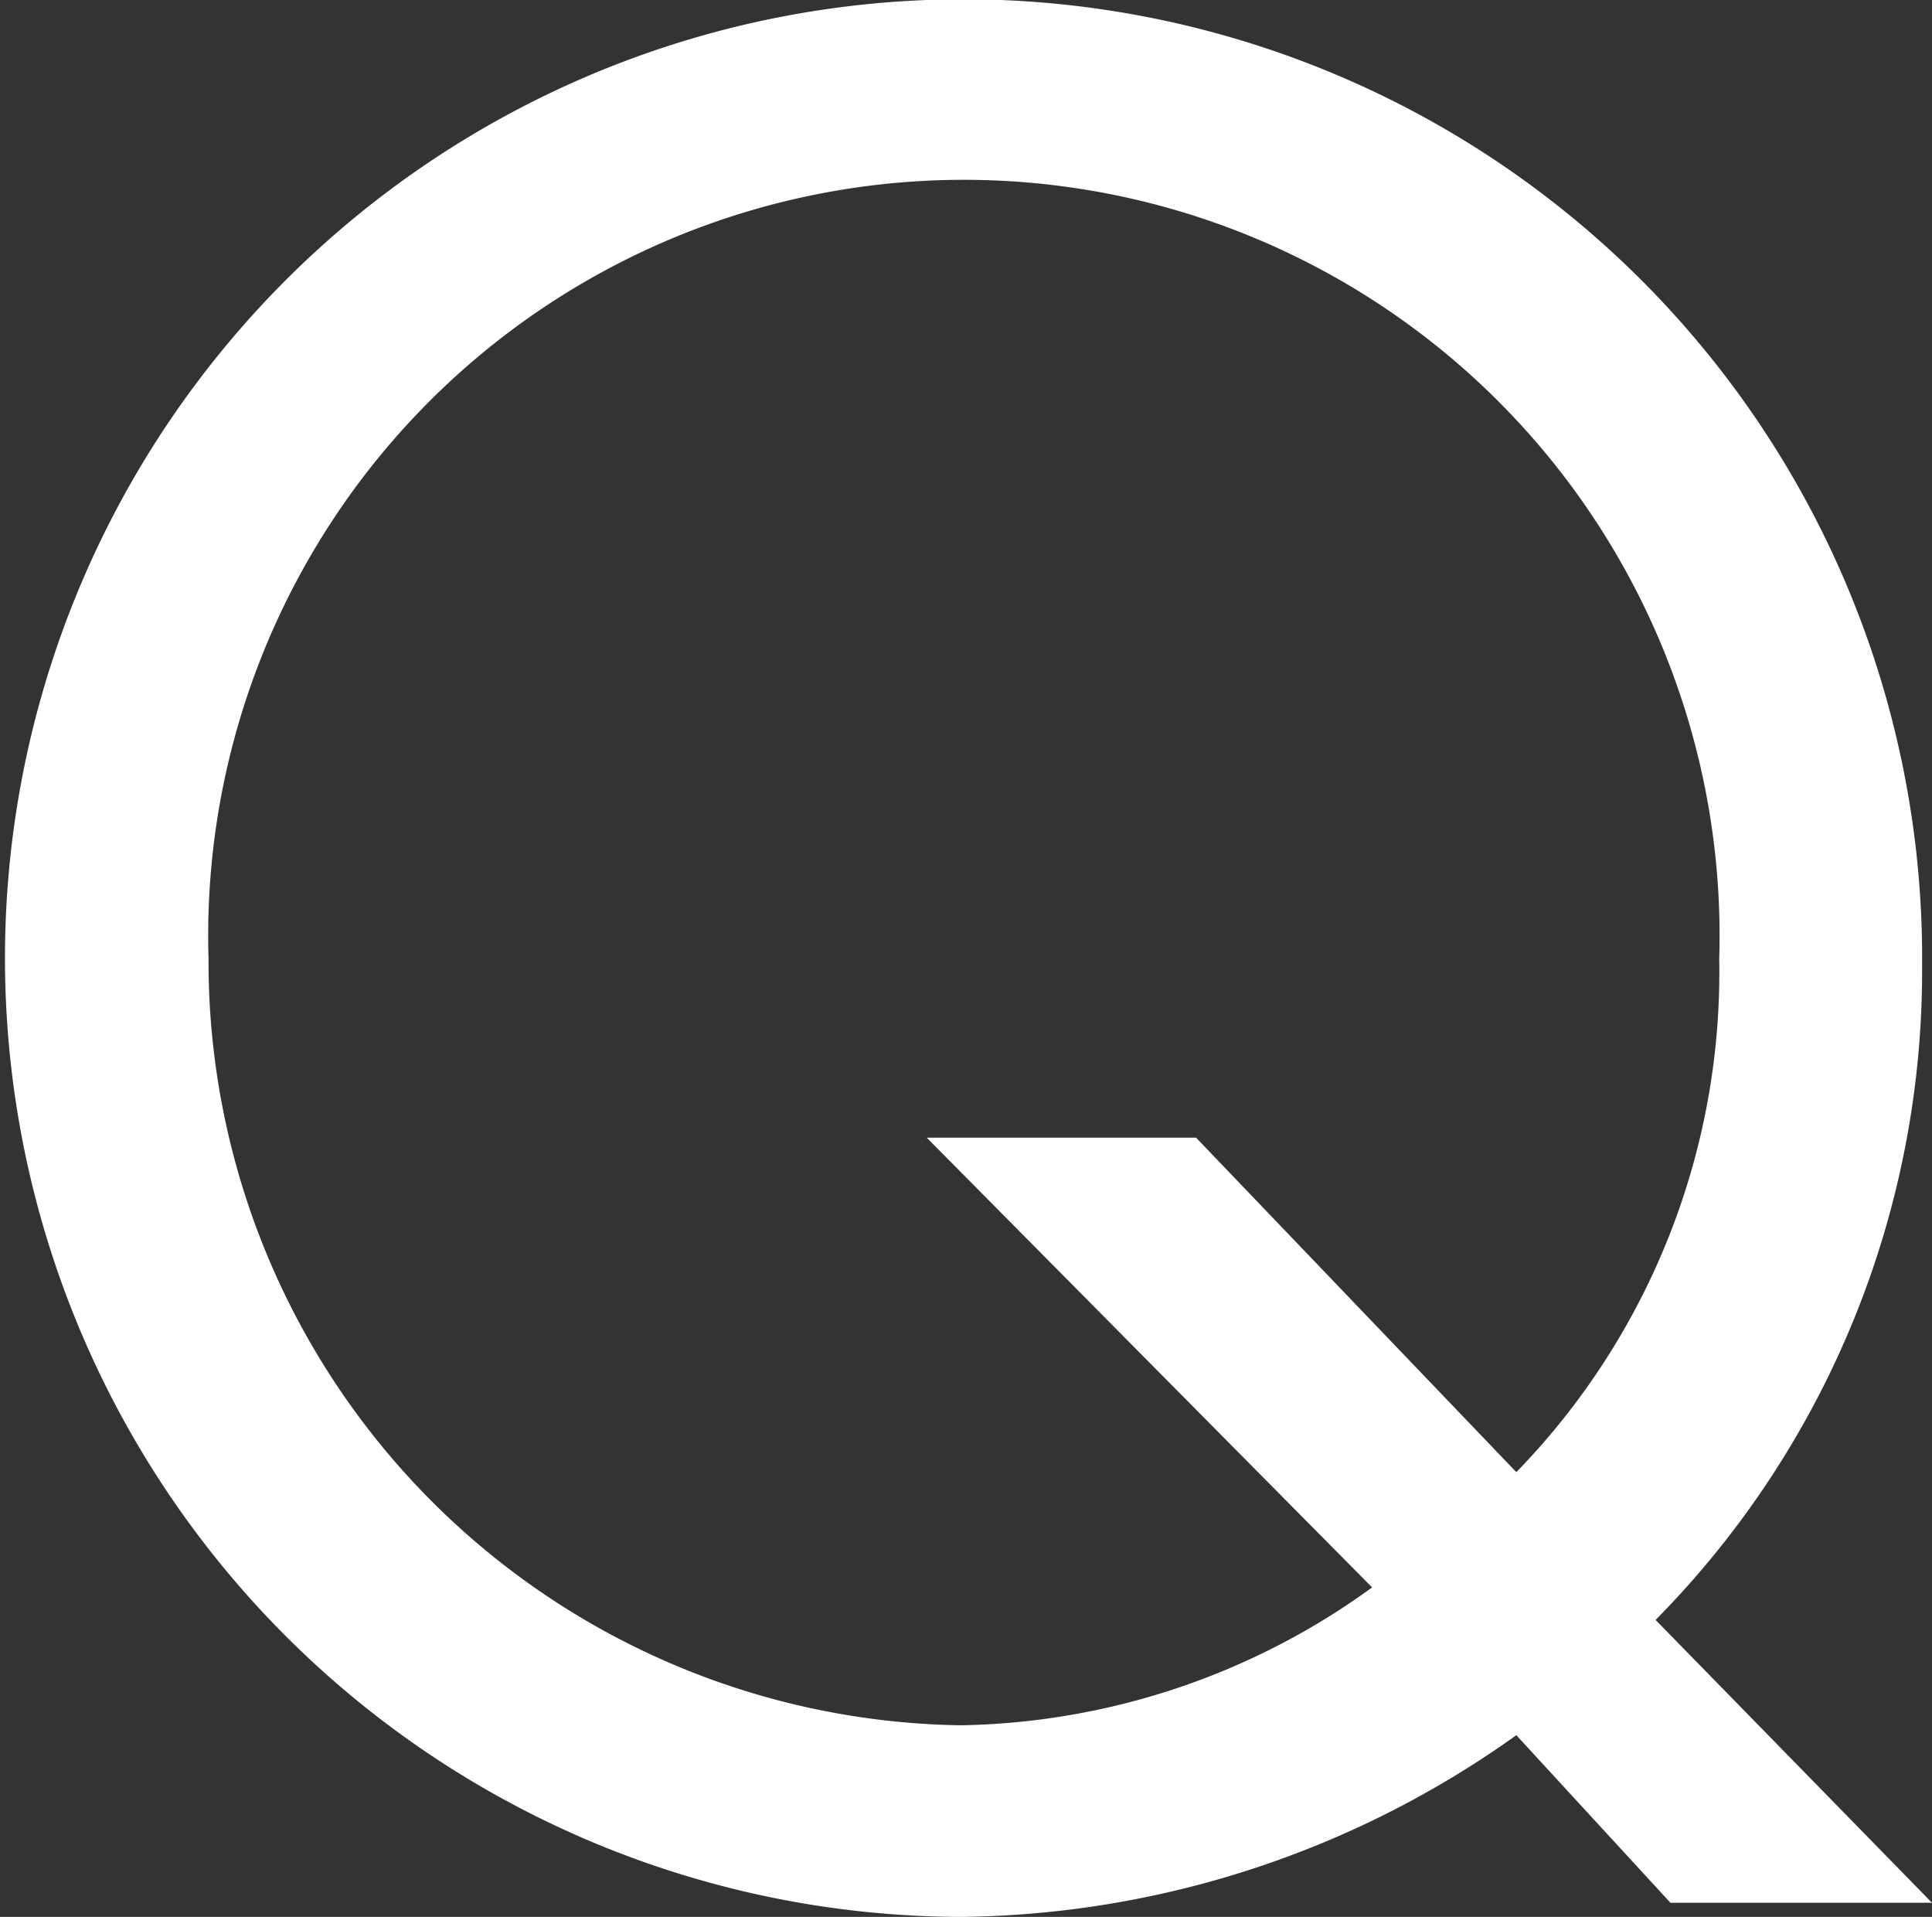 <svg xmlns="http://www.w3.org/2000/svg" width="27.33" height="27.11" viewBox="0 0 27.33 27.11">
  <rect x="0" y="0" width="27.33" height="27.11" fill="#333333" stroke="none"/>
  <path d="M21.45,24.54a13.74,13.74,0,0,1-7.86,2.57,13.56,13.56,0,1,1,13.6-13.45,13.06,13.06,0,0,1-3.77,9.25l3.91,4h-3.7Zm0-3.72a10.14,10.14,0,0,0,2.87-7.26,10.69,10.69,0,1,0-21.37,0A10.8,10.8,0,0,0,13.59,24.4a10.17,10.17,0,0,0,5.82-1.95l-6.3-6.36h3.81Z" style="fill: #fff"/>
</svg>
